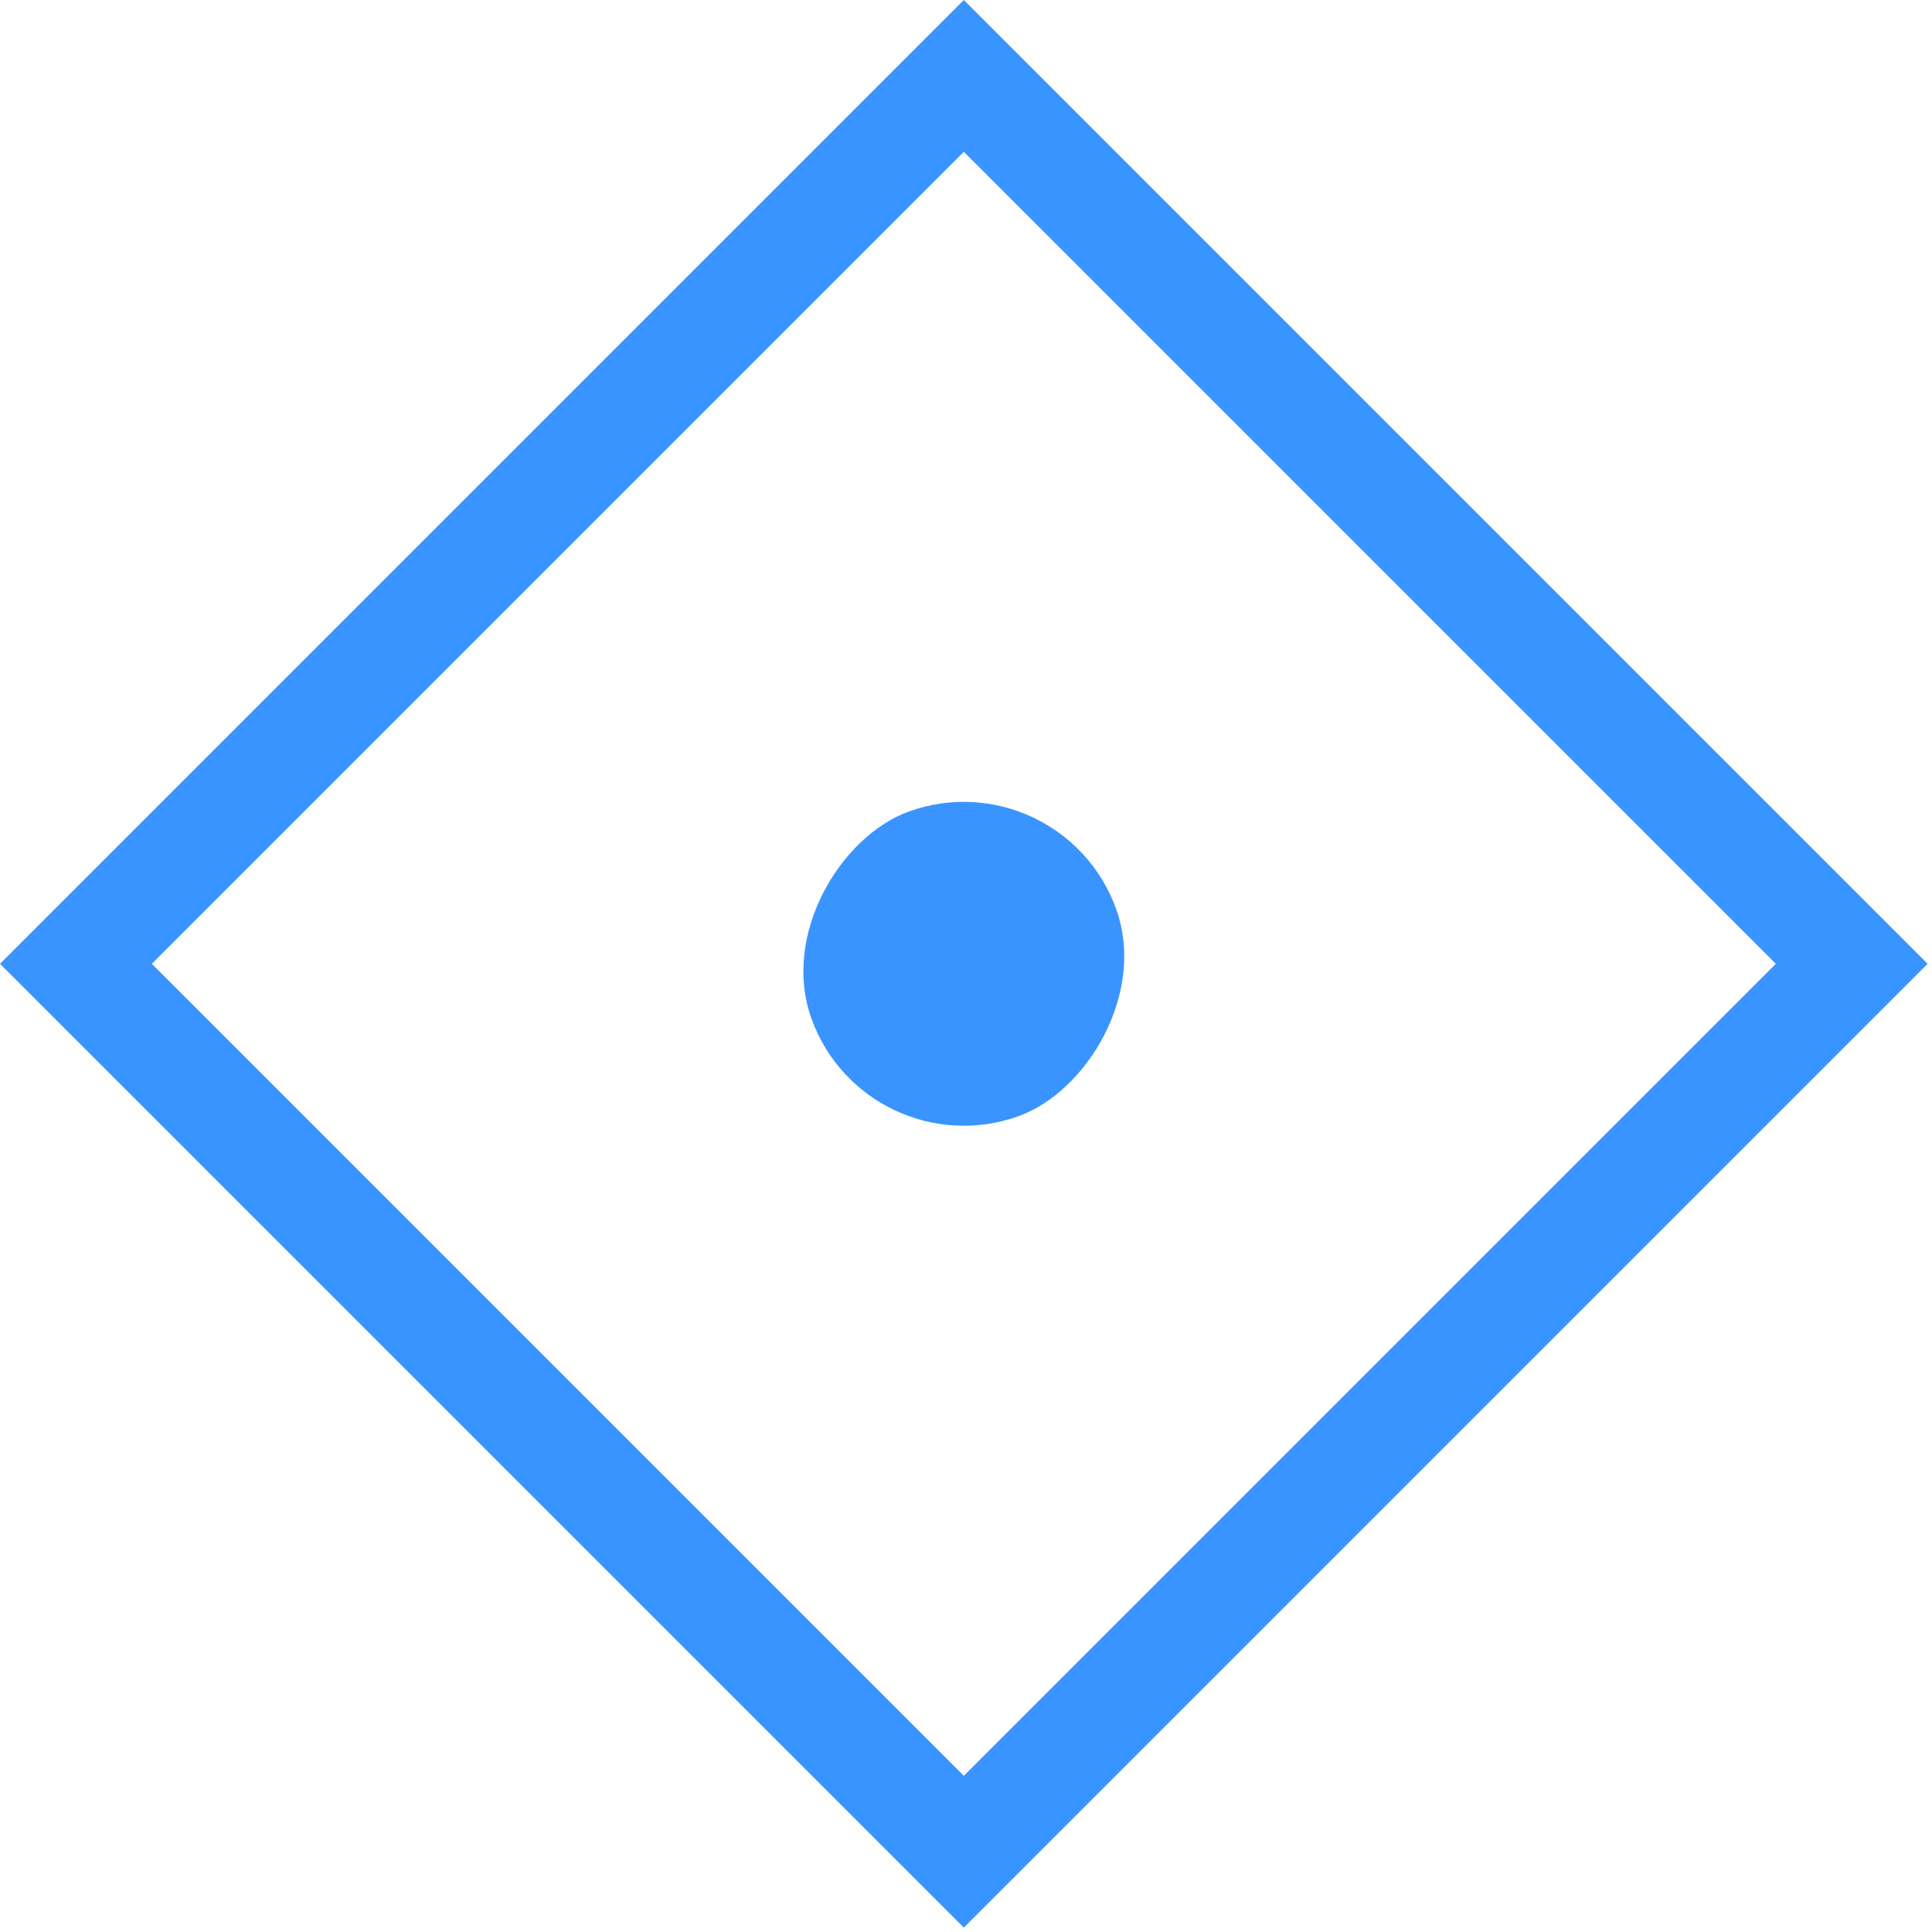 <svg width="90" height="90" viewBox="0 0 90 90" fill="none" xmlns="http://www.w3.org/2000/svg">
<rect x="44.898" y="3.536" width="58.495" height="58.495" transform="rotate(45 44.898 3.536)" stroke="#3994FF" stroke-width="5"/>
<rect x="49.445" y="35.25" width="15.084" height="15.084" rx="7.542" transform="rotate(70.236 49.445 35.25)" fill="#3994FF"/>
</svg>
